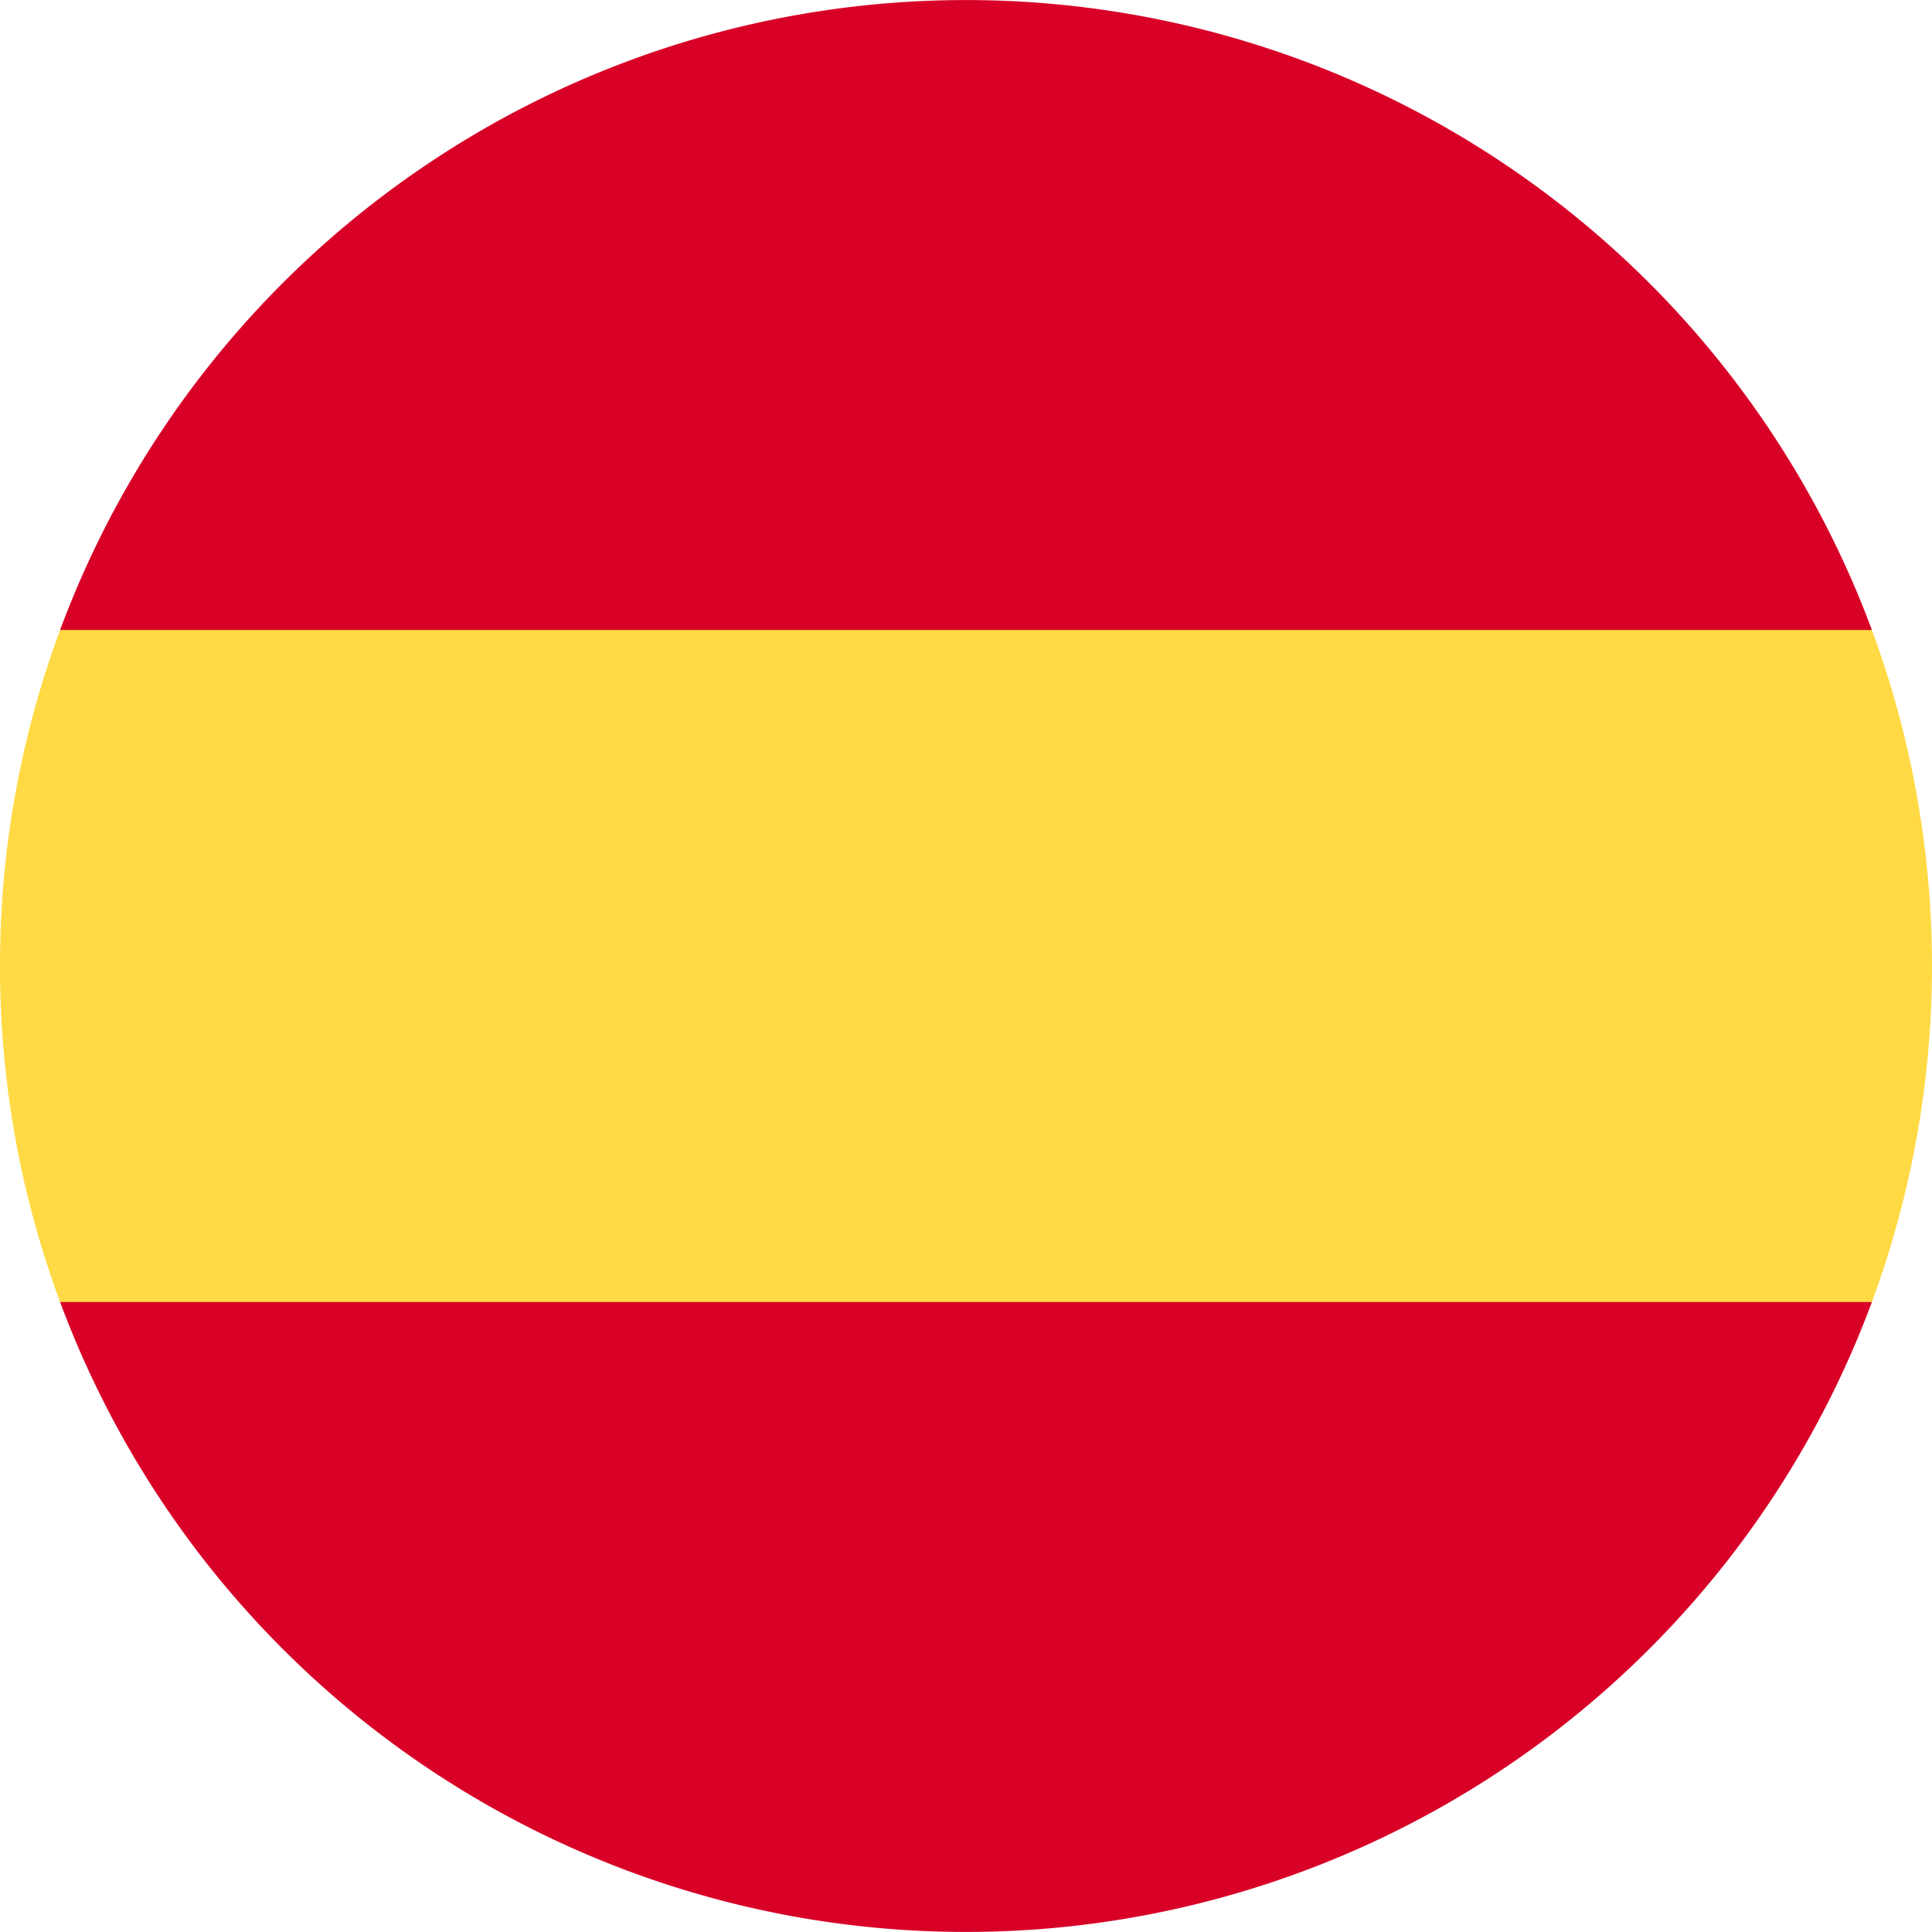 <svg xmlns="http://www.w3.org/2000/svg" id="spain" width="38" height="38" viewBox="0 0 38 38"><path id="Caminho_6" data-name="Caminho 6" d="M0,152.957a18.959,18.959,0,0,0,1.182,6.609L19,161.218l17.818-1.652a19.069,19.069,0,0,0,0-13.217L19,144.7,1.182,146.348A18.959,18.959,0,0,0,0,152.957Z" transform="translate(0 -133.957)" fill="#ffda44"></path><g id="Grupo_4" data-name="Grupo 4" transform="translate(1.182)"><path id="Caminho_7" data-name="Caminho 7" d="M51.559,12.391a19.007,19.007,0,0,0-35.636,0Z" transform="translate(-15.923)" fill="#d80027"></path><path id="Caminho_8" data-name="Caminho 8" d="M15.923,345.043a19.007,19.007,0,0,0,35.636,0Z" transform="translate(-15.923 -319.434)" fill="#d80027"></path></g></svg>